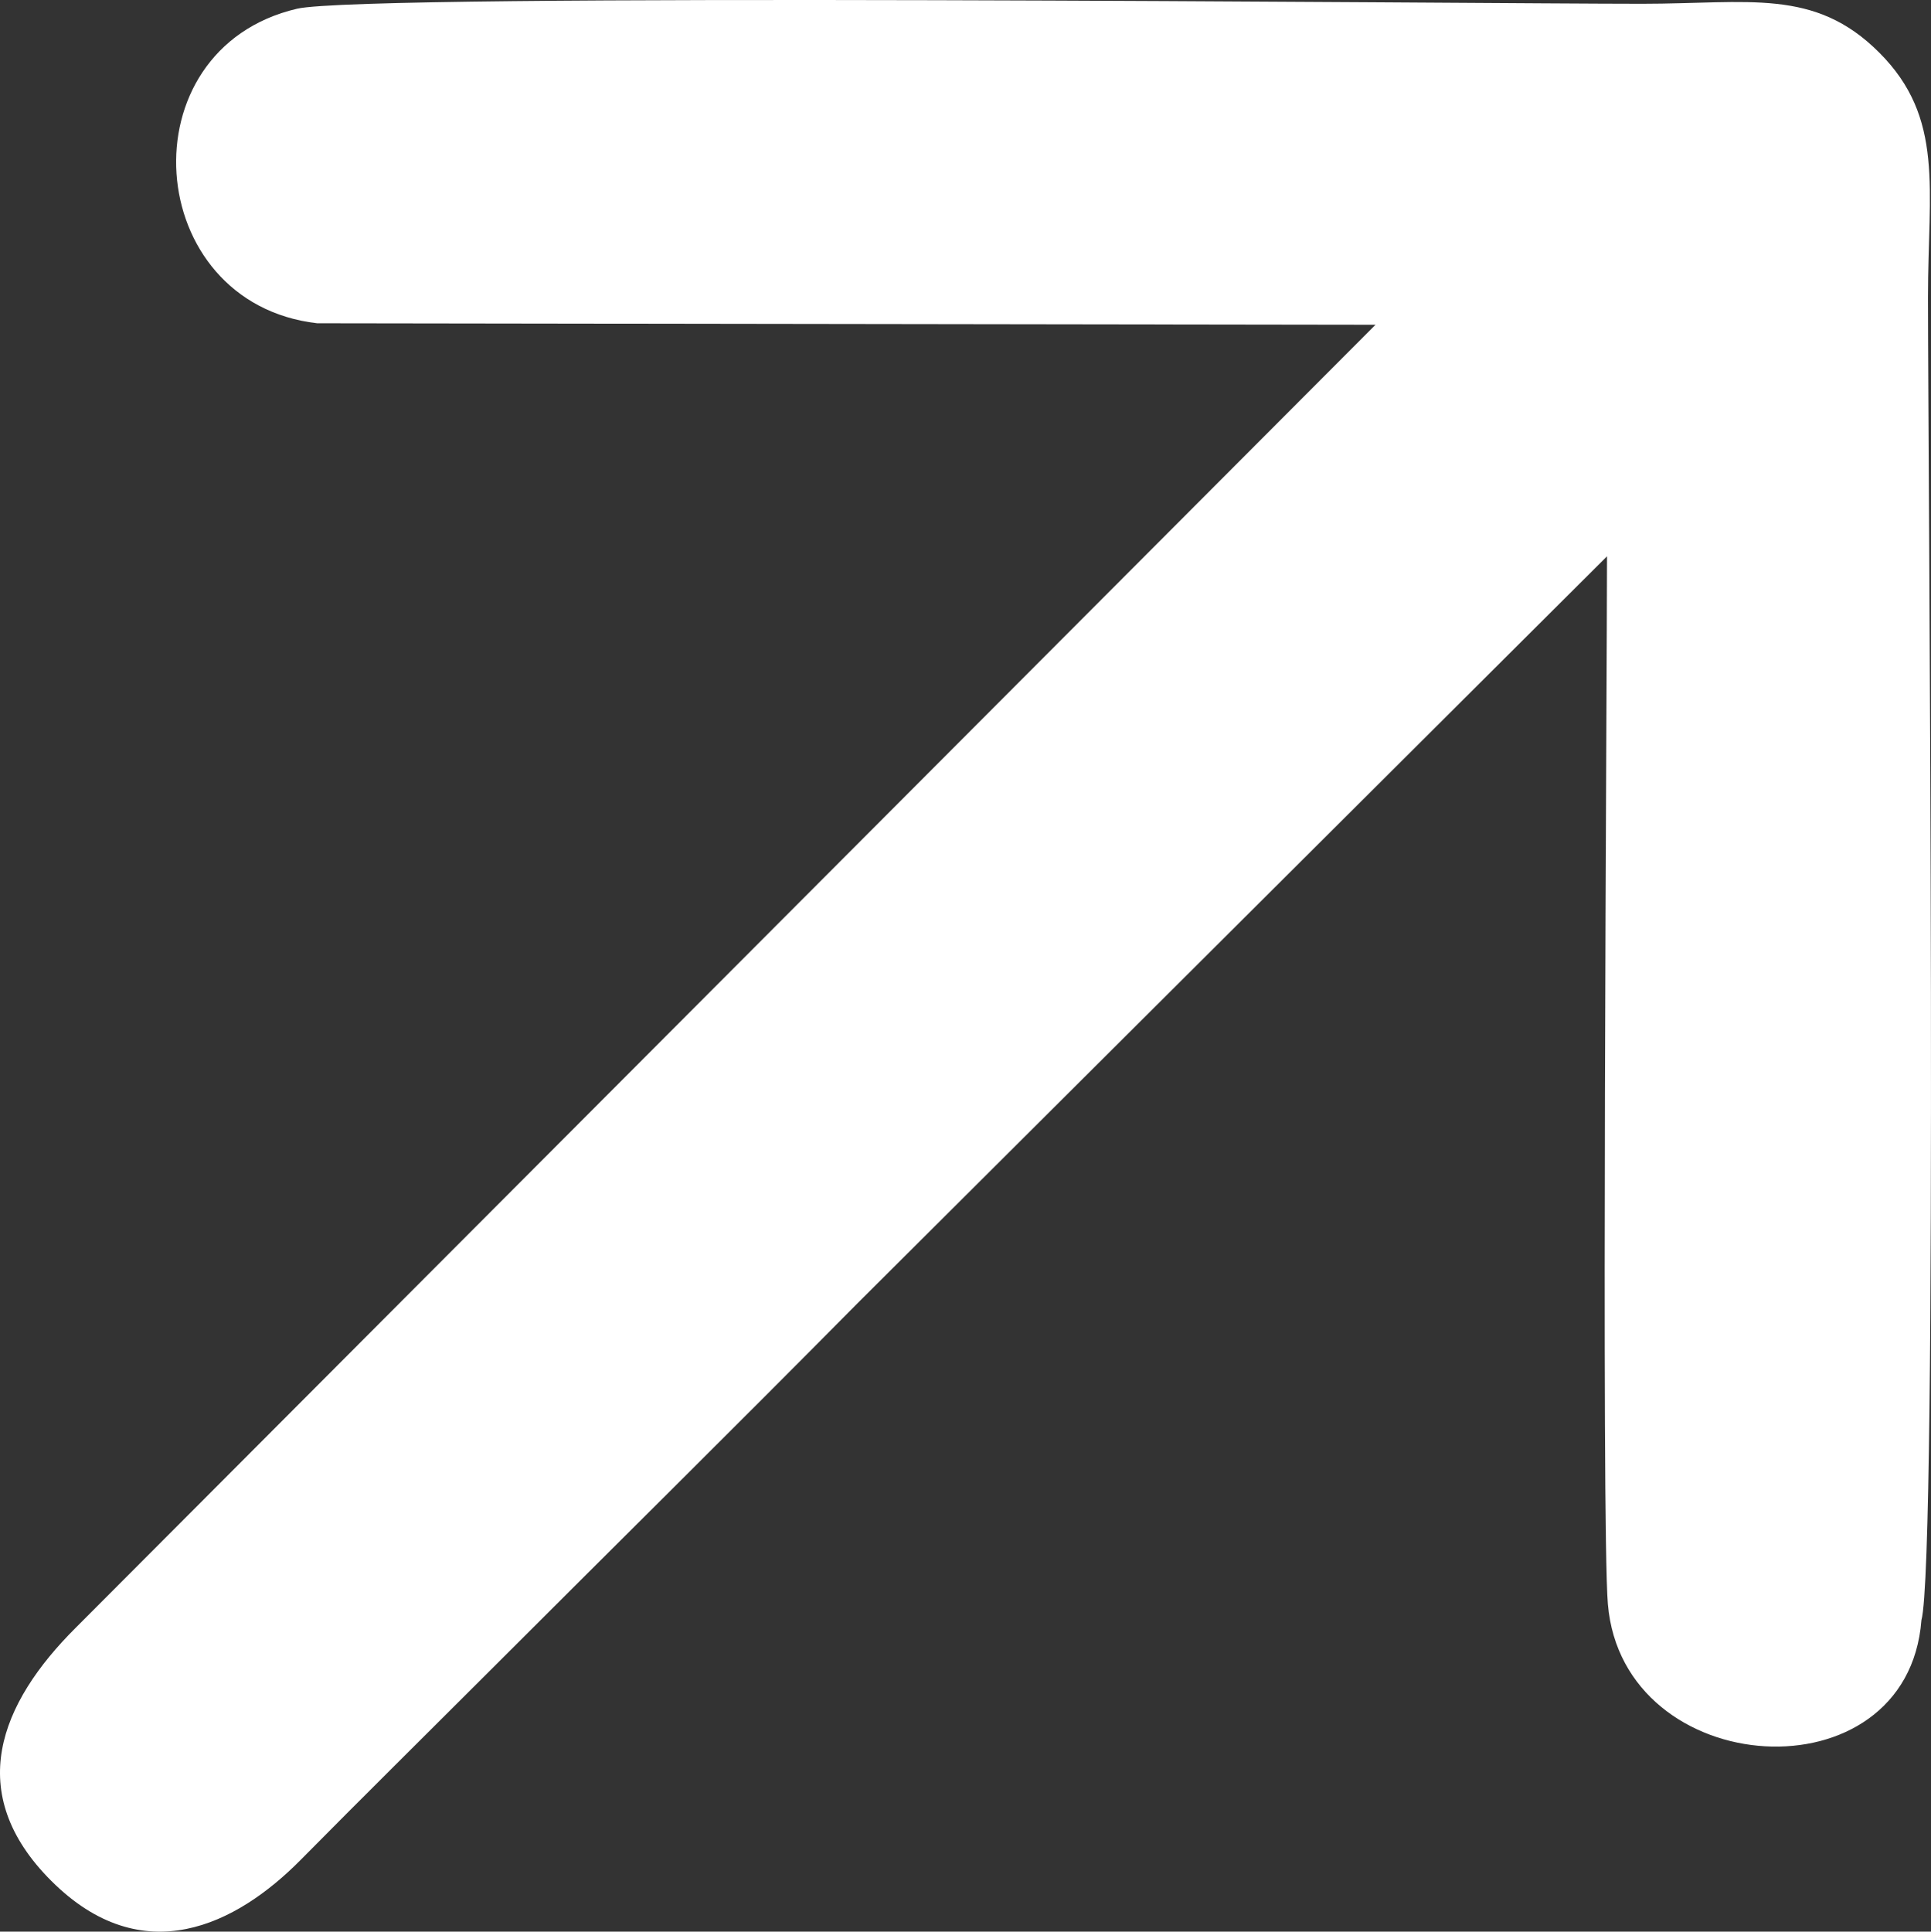 <?xml version="1.0" encoding="UTF-8"?> <svg xmlns="http://www.w3.org/2000/svg" xmlns:xlink="http://www.w3.org/1999/xlink" xmlns:xodm="http://www.corel.com/coreldraw/odm/2003" xml:space="preserve" width="45.276mm" height="45.286mm" version="1.1" style="shape-rendering:geometricPrecision; text-rendering:geometricPrecision; image-rendering:optimizeQuality; fill-rule:evenodd; clip-rule:evenodd" viewBox="0 0 11116.1 11118.56"><rect x="0" y="0" width="11116.1" height="11118.56" fill="#333333" stroke="none"/> <defs> <style type="text/css"> .fil0 {fill:white} </style> </defs> <g id="Слой_x0020_1">  <path class="fil0" d="M7918.33 1869.31l-7481.45 7499.08c-438.84,436.44 -647.19,952.52 -142.18,1457.33 527.16,526.96 1067.2,252.98 1436,-120.11 362.07,-366.24 697.37,-697.1 1061.28,-1060.94 724.75,-724.6 1423.52,-1414.61 2144.47,-2143.04l4314.67 -4299.54c0,650.58 -33.19,5575.65 4.89,6030.68 85.66,1023.55 1724.97,1129.15 1804.96,93.08 95.75,-344.42 37.71,-6727.78 37.74,-7615.24 0,-623.18 96.78,-1030.64 -280.75,-1408.15 -373.09,-373.04 -749.23,-280.75 -1364.84,-280.73 -932.09,0.02 -7346.42,-64.4 -7743.2,28.53 -996.49,233.44 -892.24,1694.5 115.79,1810.39l6092.65 8.67z"></path> </g> </svg> 